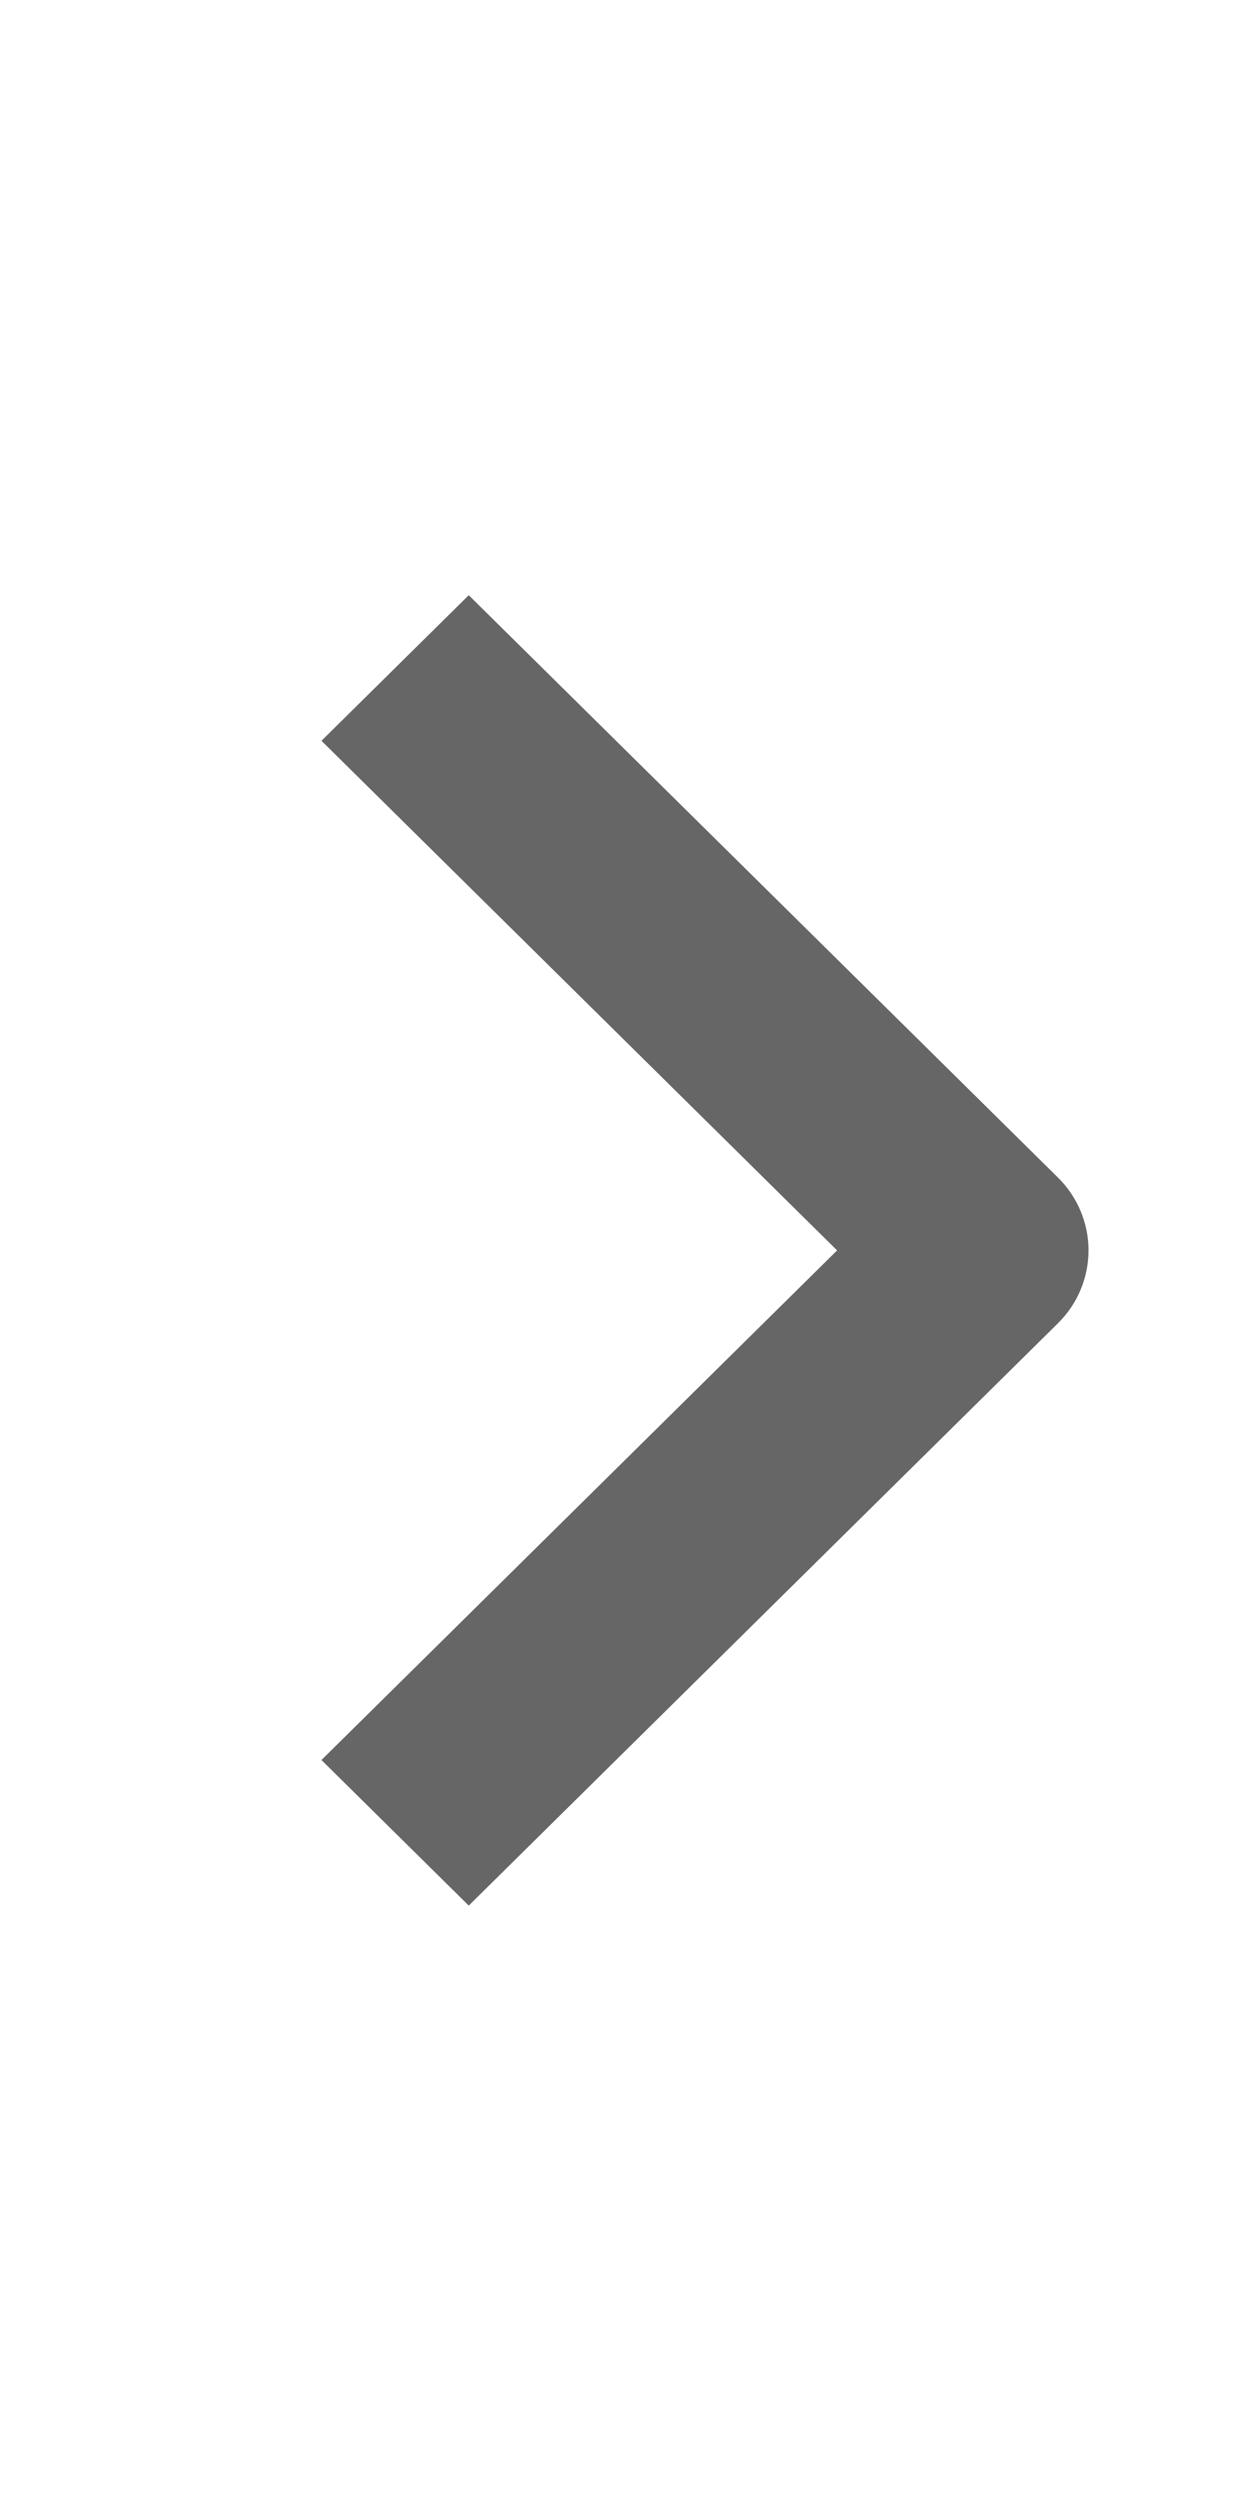 <svg width="43" height="86" viewBox="0 0 43 86" fill="none" xmlns="http://www.w3.org/2000/svg">
<path fill-rule="evenodd" clip-rule="evenodd" d="M36.396 45.518L16.125 65.553L11.058 60.545L28.796 43.014L11.058 25.483L16.125 20.475L36.396 40.51C37.068 41.174 37.445 42.075 37.445 43.014C37.445 43.953 37.068 44.854 36.396 45.518Z" fill="#666666"/>
</svg>
